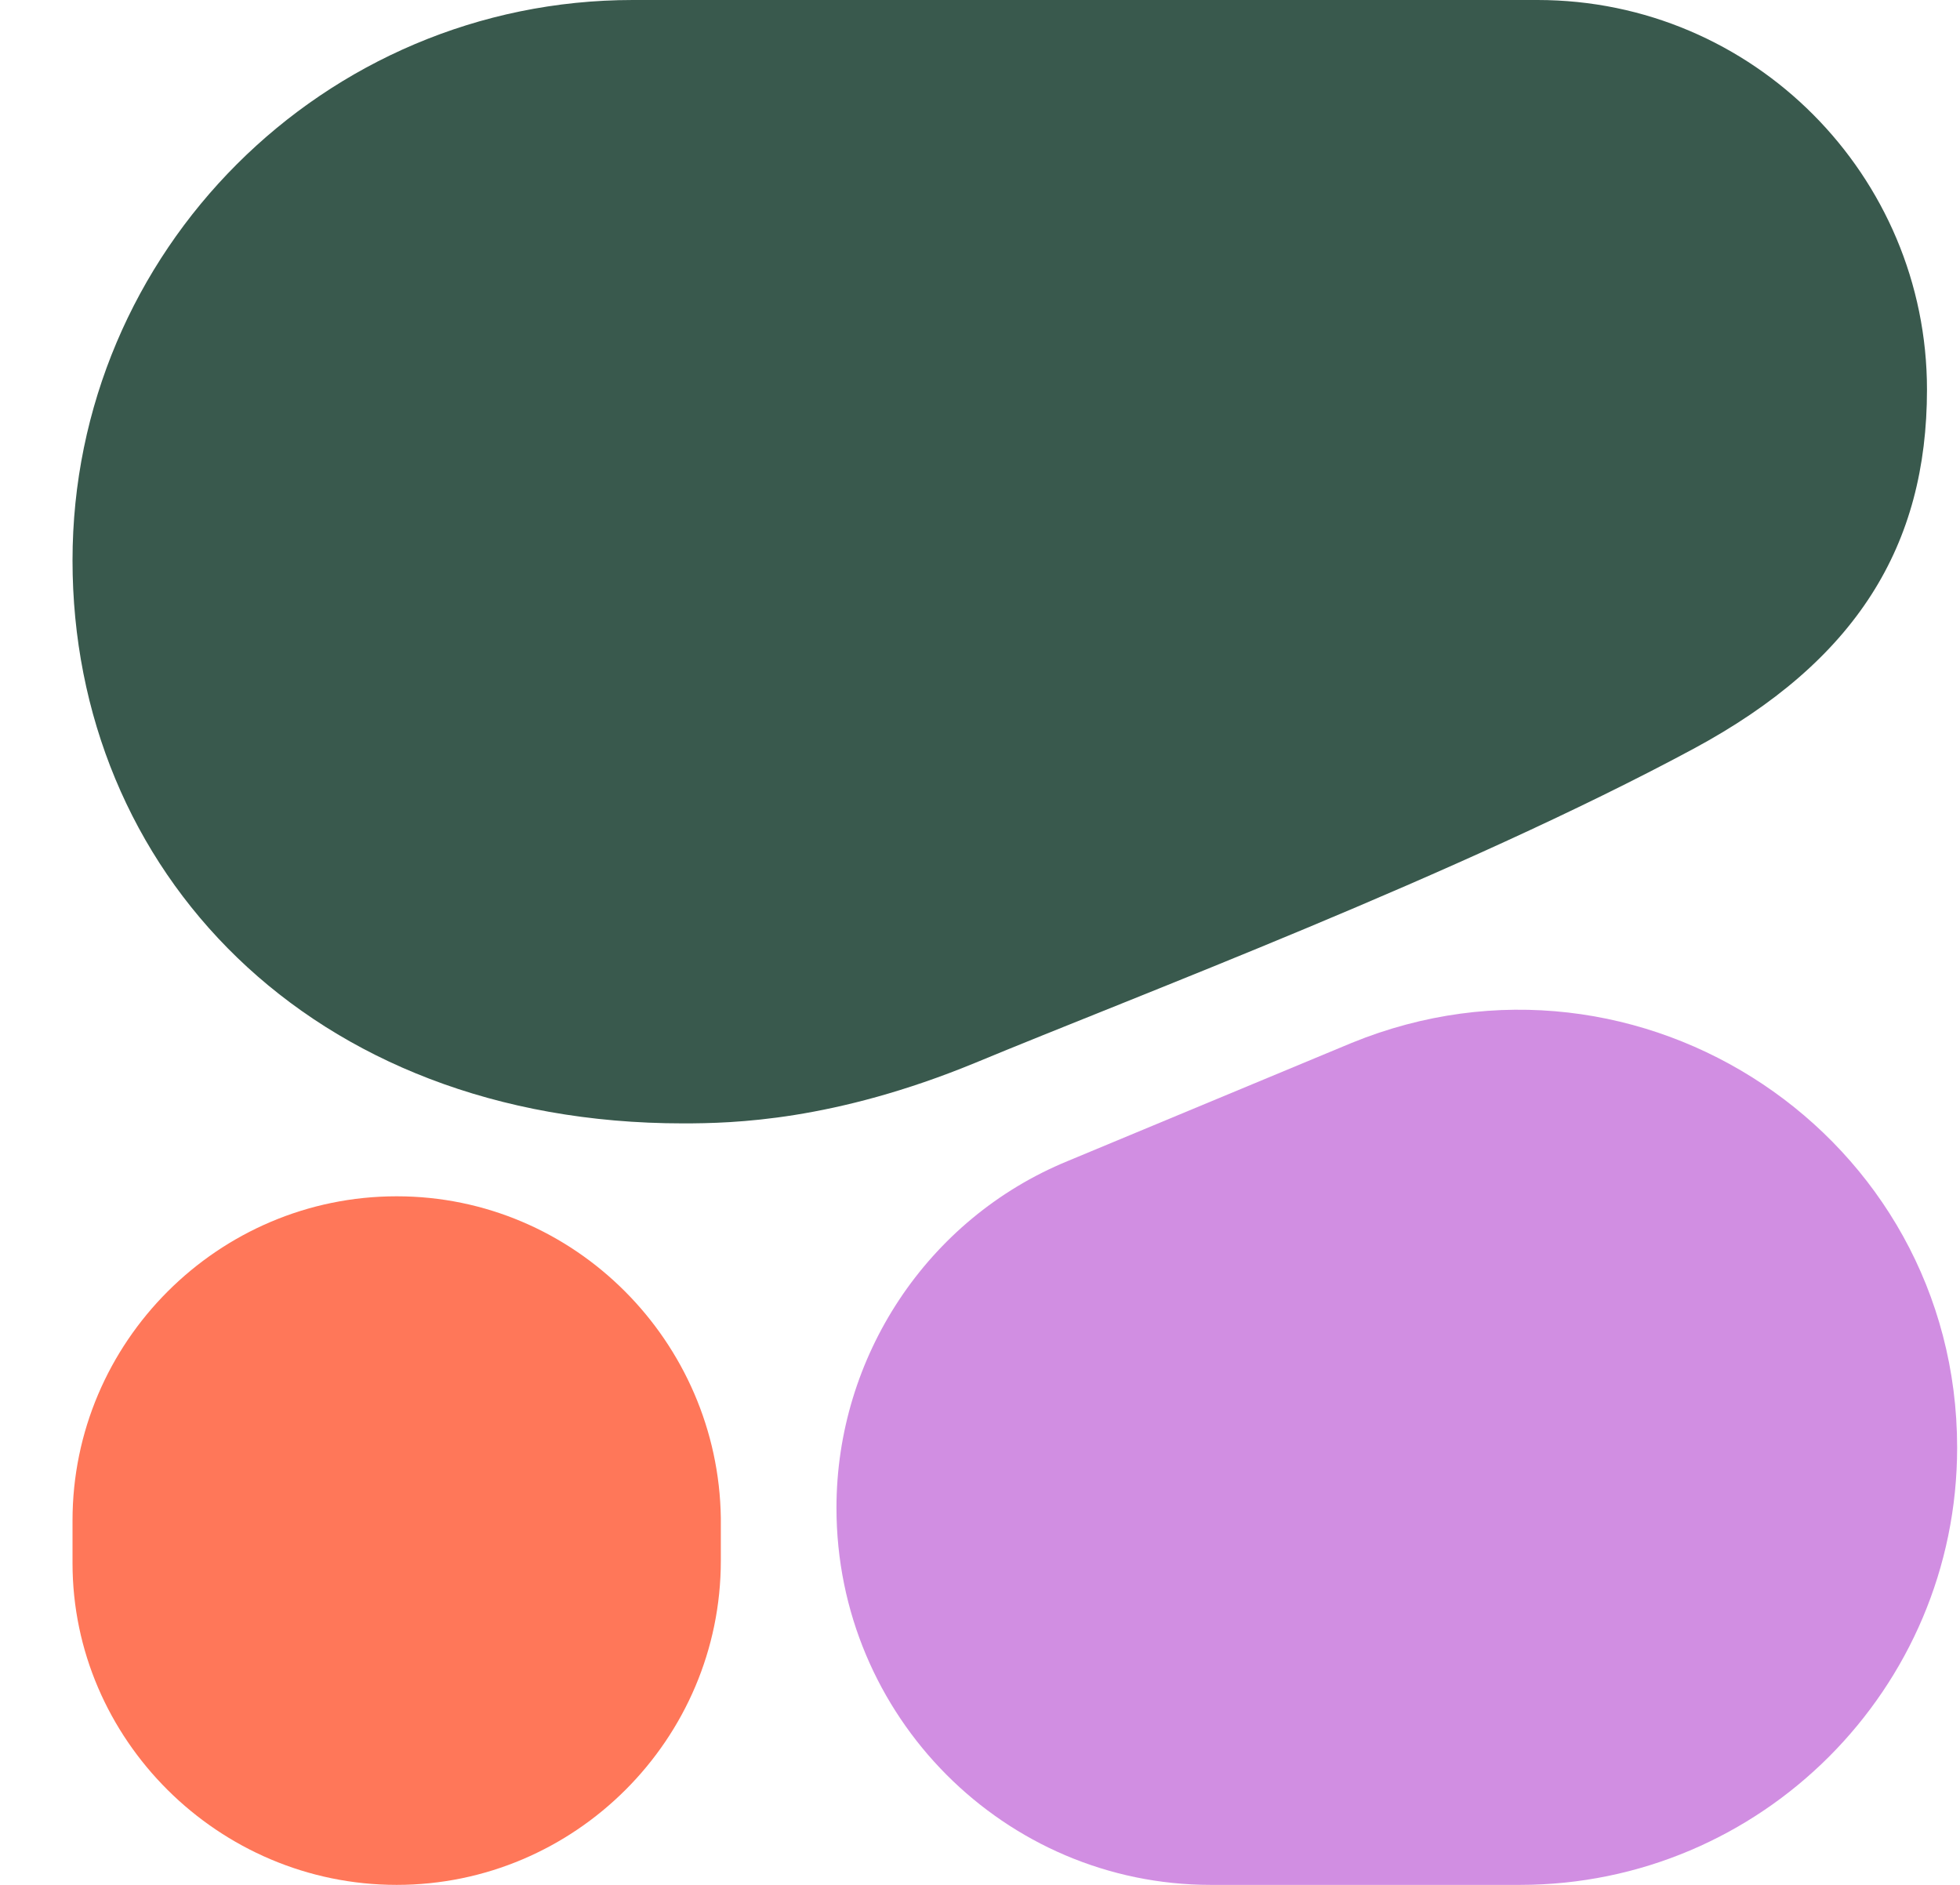 <?xml version="1.0" encoding="UTF-8"?> <svg xmlns="http://www.w3.org/2000/svg" width="26" height="25" viewBox="0 0 26 25" fill="none"><g clip-path="url(#clip0_728_1777)"><path fill-rule="evenodd" clip-rule="evenodd" d="M9.062 14.9C9.729 14.9 11.062 14.867 12.929 14.1C15.095 13.2 19.362 11.6 22.462 9.933C24.629 8.767 25.562 7.233 25.562 5.167C25.562 2.333 23.262 0 20.395 0H8.395C4.295 0 0.962 3.333 0.962 7.433C0.962 11.533 4.095 14.9 9.062 14.9Z" fill="#39594D"></path><path fill-rule="evenodd" clip-rule="evenodd" d="M11.096 20C11.096 18 12.296 16.167 14.162 15.4L17.929 13.833C21.762 12.267 25.962 15.067 25.962 19.2C25.962 22.4 23.362 25 20.162 25H16.062C13.329 25 11.096 22.767 11.096 20Z" fill="#D18EE2"></path><path d="M5.262 15.867C2.895 15.867 0.962 17.8 0.962 20.167V20.733C0.962 23.067 2.895 25 5.262 25C7.629 25 9.562 23.067 9.562 20.7V20.133C9.529 17.8 7.629 15.867 5.262 15.867Z" fill="#FF7759"></path></g><defs><clipPath id="clip0_728_1777"><rect width="25" height="25" fill="white" transform="translate(0.962)"></rect></clipPath></defs></svg> 